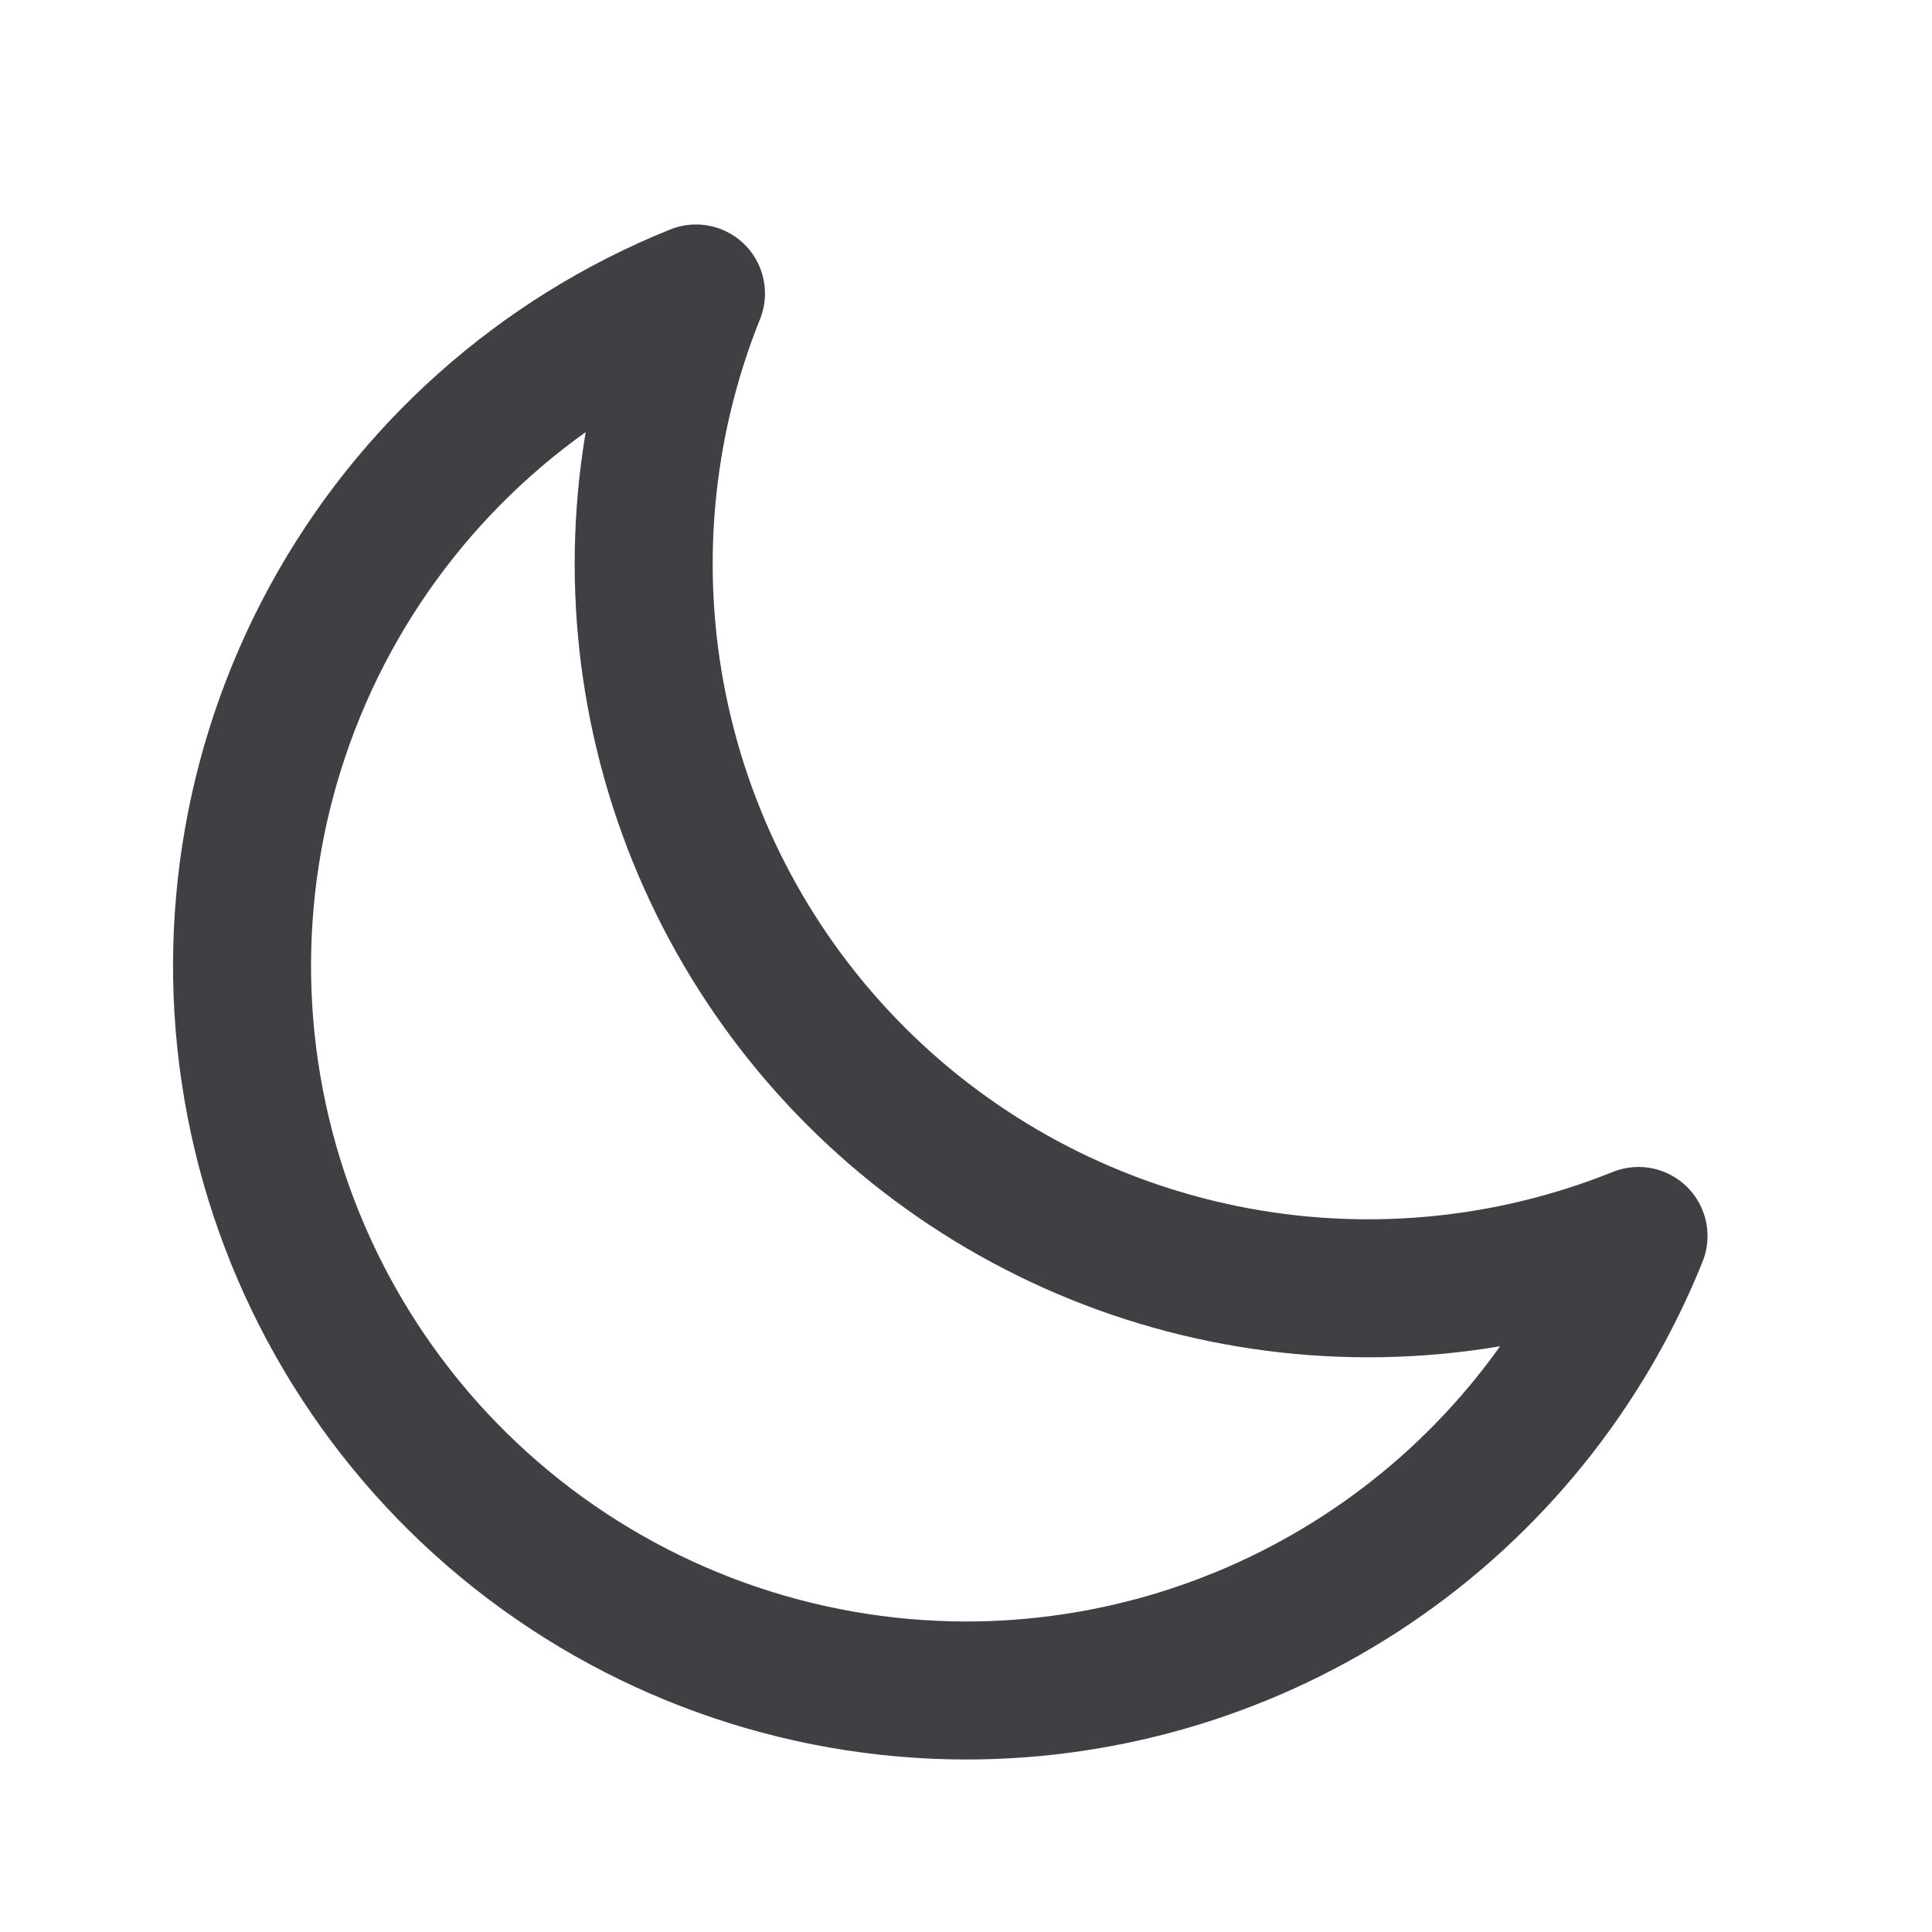 <svg width="42" height="42" viewBox="0 0 42 42" fill="none" xmlns="http://www.w3.org/2000/svg">
<path d="M35.62 26.869C32.755 28.021 29.615 28.306 26.591 27.688C23.566 27.07 20.789 25.577 18.606 23.394C16.423 21.211 14.93 18.434 14.312 15.409C13.694 12.385 13.979 9.245 15.13 6.38C11.738 7.747 8.927 10.25 7.179 13.462C5.431 16.674 4.854 20.394 5.548 23.984C6.242 27.575 8.163 30.812 10.982 33.141C13.802 35.47 17.343 36.746 21 36.75C24.145 36.75 27.217 35.809 29.823 34.048C32.428 32.288 34.447 29.787 35.62 26.869Z" stroke="#403F44" stroke-width="3" stroke-linecap="round" stroke-linejoin="round"/>
</svg>

